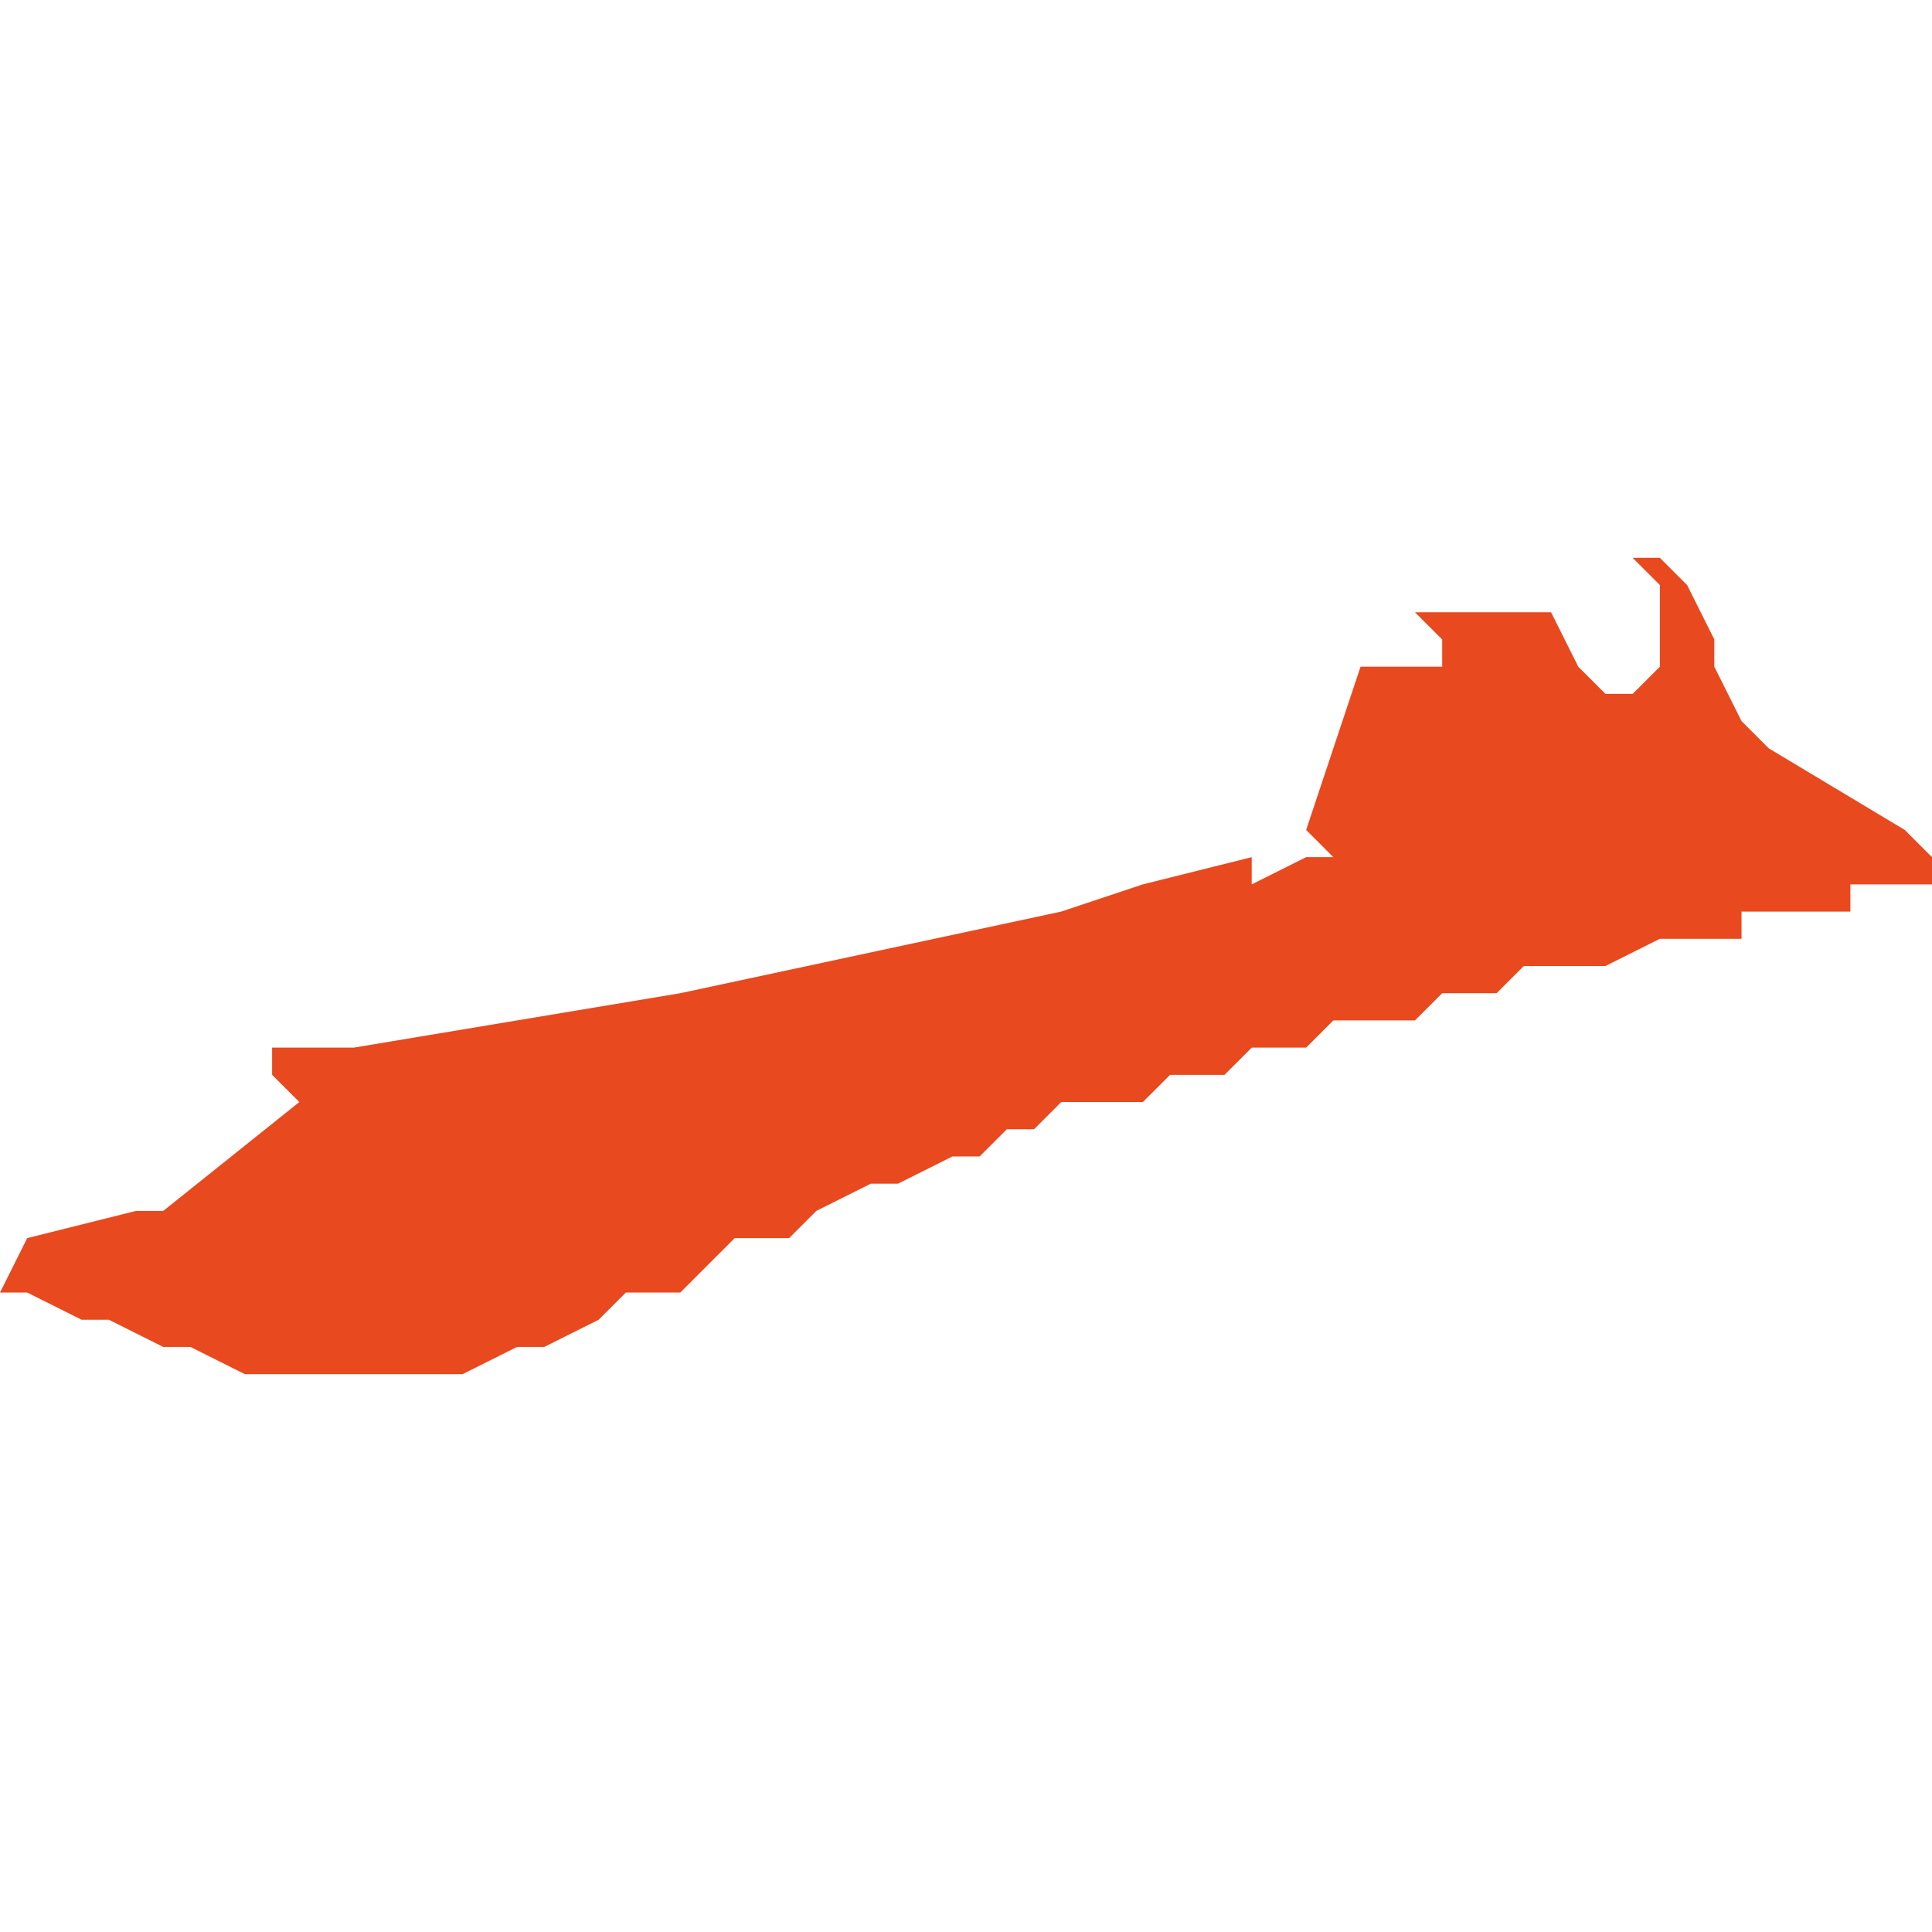 <svg xmlns="http://www.w3.org/2000/svg" xmlns:xlink="http://www.w3.org/1999/xlink" height="300" width="300" viewBox="5.283 -51.767 0.071 0.03"><path d="M 5.345 -51.766 L 5.345 -51.766 5.344 -51.767 5.344 -51.767 5.344 -51.767 5.343 -51.767 5.343 -51.767 5.343 -51.767 5.344 -51.766 5.344 -51.766 5.344 -51.766 5.344 -51.766 5.344 -51.766 5.344 -51.765 5.344 -51.765 5.344 -51.764 5.343 -51.764 5.343 -51.764 5.343 -51.764 5.344 -51.764 5.344 -51.764 5.344 -51.764 5.344 -51.764 5.344 -51.763 5.344 -51.763 5.344 -51.763 5.343 -51.762 5.343 -51.762 5.343 -51.762 5.342 -51.762 5.341 -51.763 5.34 -51.765 5.339 -51.765 5.339 -51.765 5.335 -51.765 5.336 -51.764 5.336 -51.763 5.336 -51.763 5.333 -51.763 5.331 -51.757 5.331 -51.757 5.332 -51.756 5.331 -51.756 5.331 -51.756 5.329 -51.755 5.329 -51.756 5.329 -51.756 5.325 -51.755 5.322 -51.754 5.308 -51.751 5.296 -51.749 5.294 -51.749 5.293 -51.749 5.293 -51.749 5.293 -51.748 5.294 -51.747 5.289 -51.743 5.288 -51.743 5.284 -51.742 5.283 -51.74 5.284 -51.74 5.284 -51.74 5.286 -51.739 5.287 -51.739 5.289 -51.738 5.29 -51.738 5.292 -51.737 5.293 -51.737 5.295 -51.737 5.296 -51.737 5.296 -51.737 5.297 -51.737 5.299 -51.737 5.3 -51.737 5.302 -51.738 5.302 -51.738 5.303 -51.738 5.305 -51.739 5.306 -51.74 5.307 -51.74 5.308 -51.74 5.309 -51.741 5.31 -51.742 5.311 -51.742 5.312 -51.742 5.313 -51.743 5.315 -51.744 5.316 -51.744 5.318 -51.745 5.319 -51.745 5.32 -51.746 5.321 -51.746 5.322 -51.747 5.323 -51.747 5.325 -51.747 5.326 -51.748 5.327 -51.748 5.328 -51.748 5.328 -51.748 5.329 -51.749 5.331 -51.749 5.332 -51.75 5.333 -51.75 5.334 -51.75 5.335 -51.75 5.336 -51.751 5.337 -51.751 5.338 -51.751 5.339 -51.752 5.34 -51.752 5.341 -51.752 5.342 -51.752 5.344 -51.753 5.345 -51.753 5.345 -51.753 5.347 -51.753 5.347 -51.754 5.348 -51.754 5.35 -51.754 5.351 -51.754 5.351 -51.755 5.352 -51.755 5.354 -51.755 5.354 -51.756 5.354 -51.756 5.353 -51.757 5.348 -51.76 5.347 -51.761 5.346 -51.763 5.346 -51.763 5.346 -51.764 Z" fill="#e8491e" /></svg>